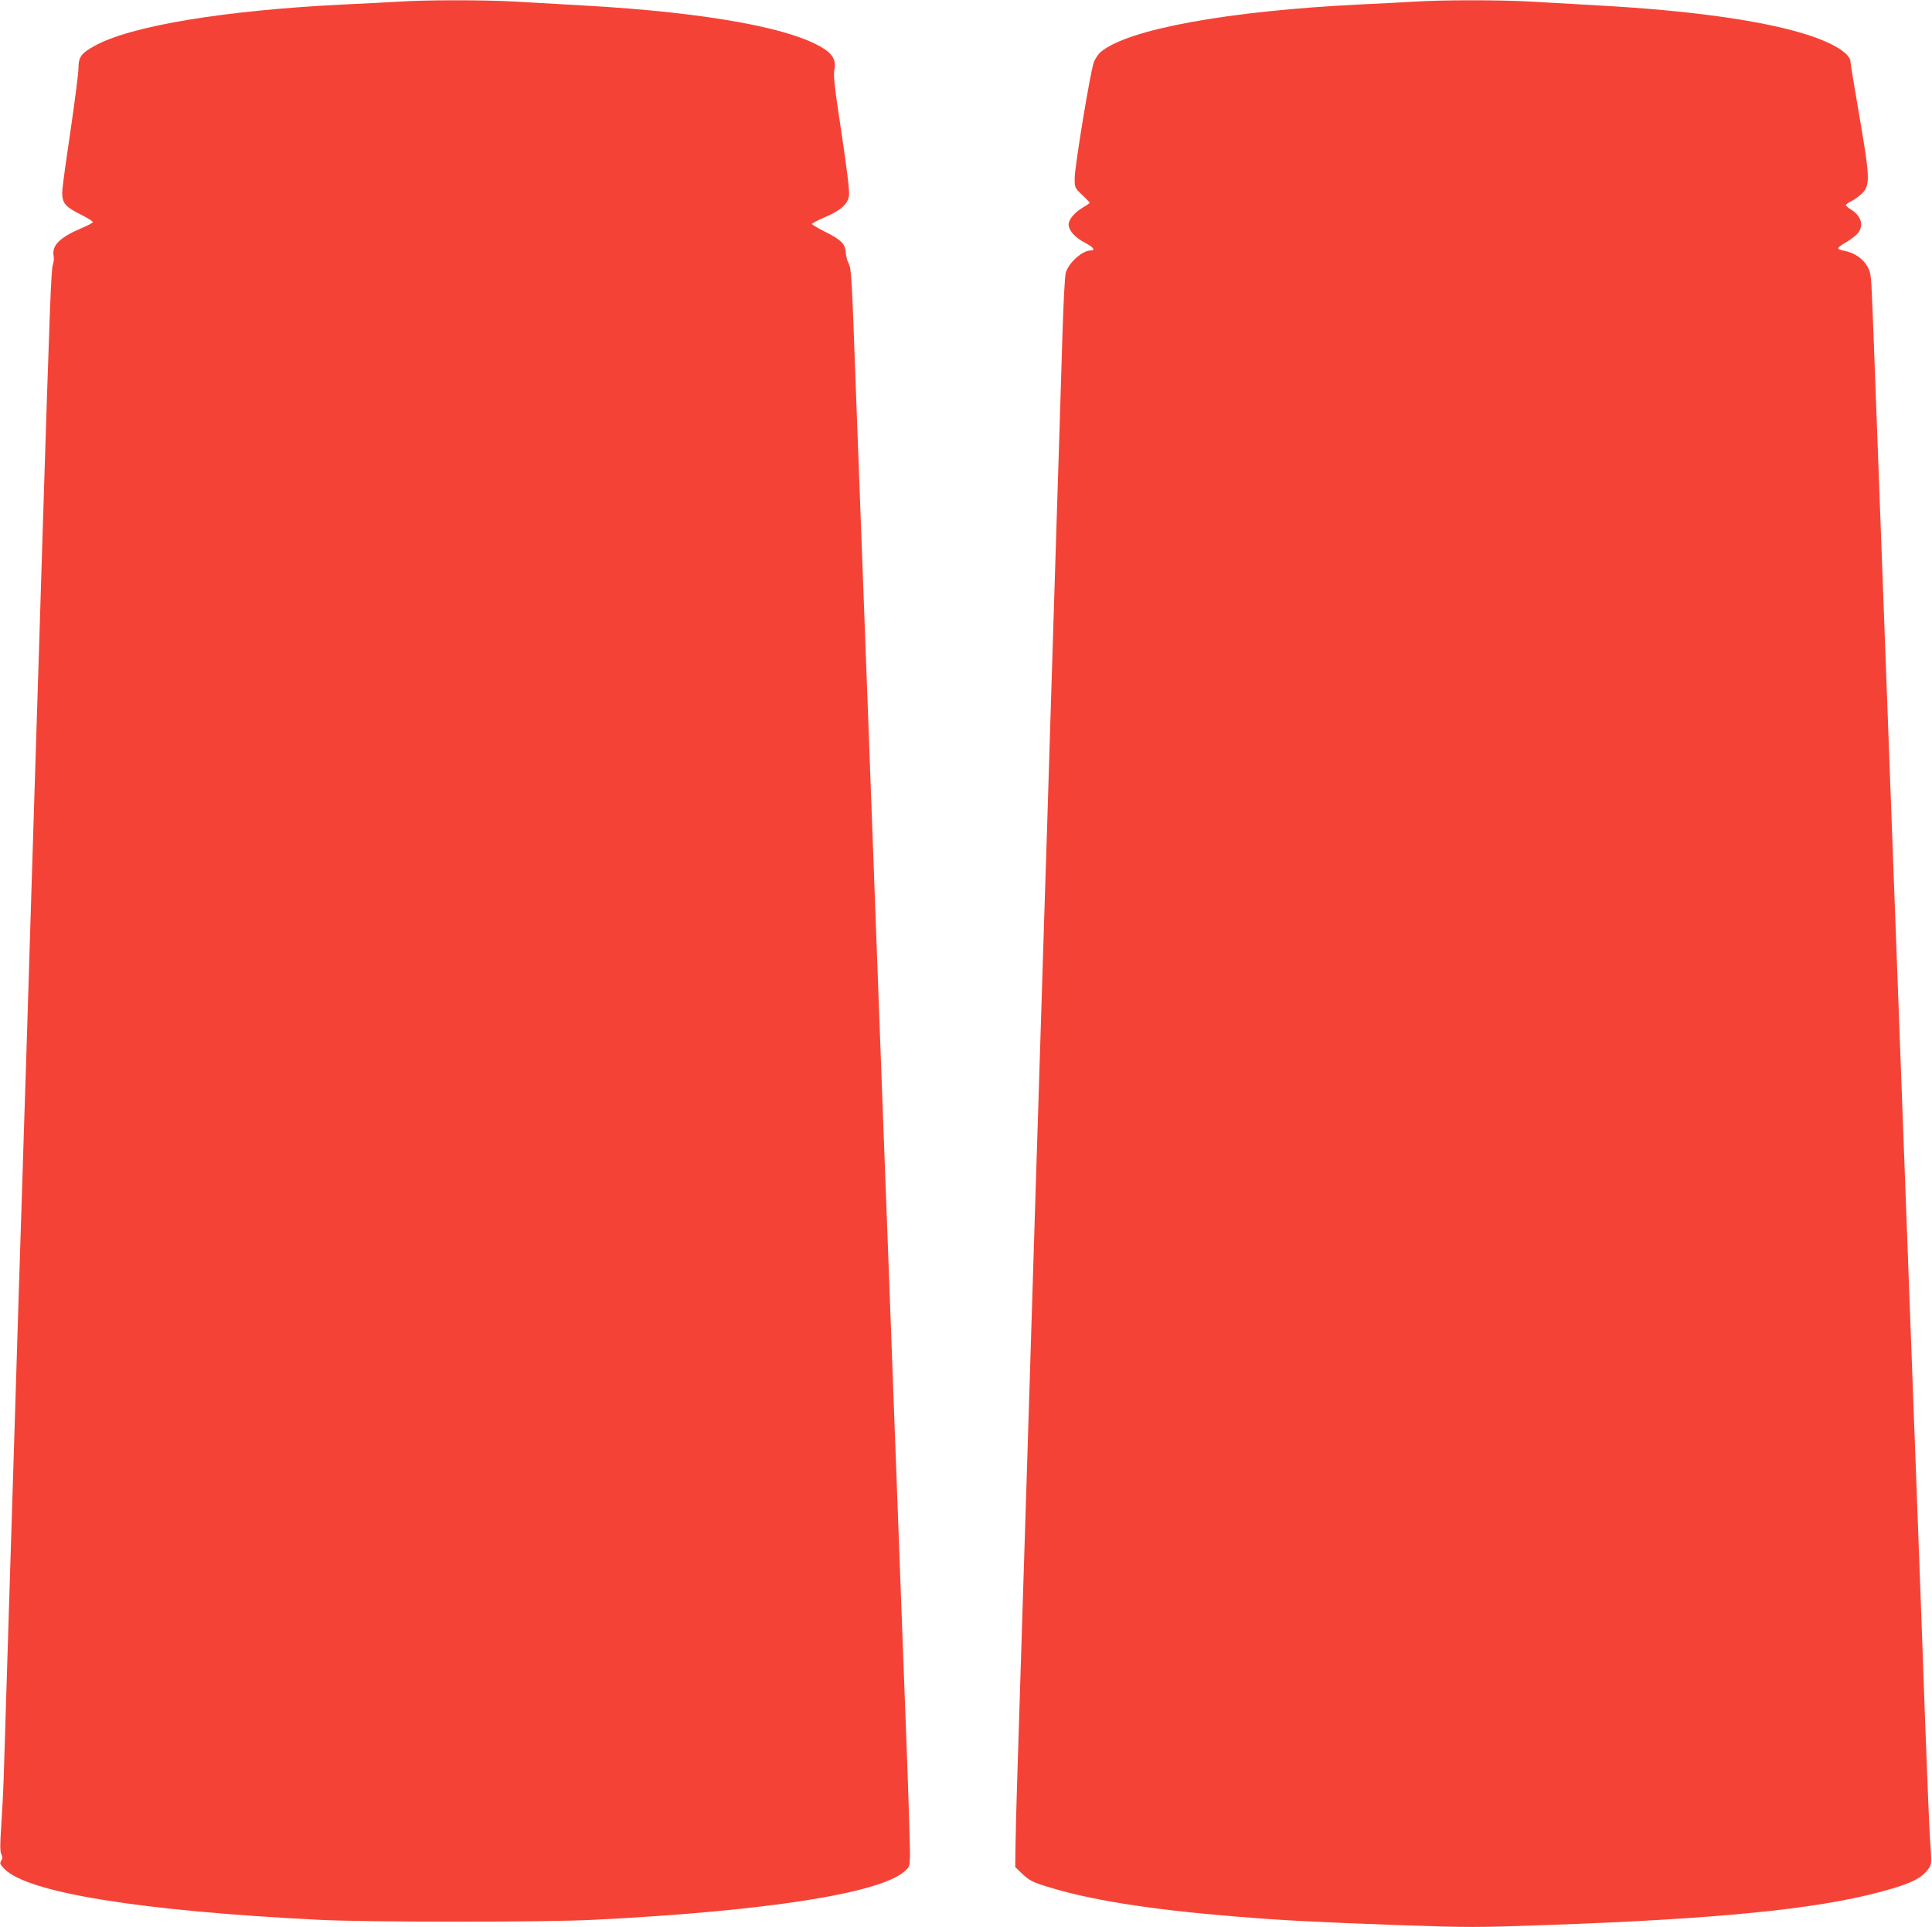 <?xml version="1.0" standalone="no"?>
<!DOCTYPE svg PUBLIC "-//W3C//DTD SVG 20010904//EN"
 "http://www.w3.org/TR/2001/REC-SVG-20010904/DTD/svg10.dtd">
<svg version="1.0" xmlns="http://www.w3.org/2000/svg"
 width="1280pt" height="1277pt" viewBox="0 0 1280 1277"
 preserveAspectRatio="xMidYMid meet">
<g transform="translate(0,1277) scale(0.1,-0.1)"
fill="#f44336" stroke="none">
<path d="M2640 12759 c-63 -4 -221 -12 -350 -18 -803 -39 -1426 -142 -1665
-276 -87 -48 -105 -73 -105 -145 0 -32 -23 -210 -50 -396 -28 -187 -53 -368
-56 -404 -8 -90 10 -116 118 -170 46 -23 83 -46 83 -51 0 -6 -34 -24 -75 -41
-141 -59 -197 -114 -185 -181 4 -18 1 -46 -5 -62 -11 -28 -20 -258 -70 -1850
-6 -187 -15 -479 -20 -650 -5 -170 -14 -454 -20 -630 -6 -176 -24 -752 -40
-1280 -16 -528 -34 -1103 -40 -1277 -5 -175 -15 -461 -20 -635 -6 -175 -24
-750 -40 -1278 -16 -528 -34 -1104 -40 -1280 -11 -345 -26 -840 -35 -1130 -3
-99 -11 -251 -17 -337 -8 -119 -8 -164 0 -183 9 -20 9 -30 0 -45 -11 -17 -8
-24 21 -54 153 -158 902 -279 2091 -338 334 -16 1476 -16 1805 0 1145 57 1901
175 2067 321 35 30 35 32 37 113 0 46 -8 326 -19 623 -11 297 -29 776 -40
1065 -11 289 -29 770 -40 1070 -29 776 -56 1511 -80 2135 -11 297 -34 902 -50
1345 -16 443 -39 1048 -50 1345 -50 1331 -61 1623 -80 2135 -27 741 -29 789
-48 825 -9 17 -17 47 -18 69 -3 58 -30 86 -133 138 -50 25 -92 50 -92 54 0 4
39 25 87 45 106 46 151 86 159 143 4 27 -13 172 -50 416 -46 302 -55 383 -47
417 11 52 -4 91 -49 126 -194 145 -784 255 -1619 301 -151 9 -356 20 -455 26
-202 11 -591 11 -765 -1z"/>
<path d="M9370 12759 c-63 -4 -221 -12 -350 -18 -883 -43 -1547 -164 -1727
-315 -17 -14 -37 -45 -46 -68 -23 -60 -127 -693 -127 -769 0 -62 0 -63 50
-111 28 -26 50 -50 50 -52 0 -2 -20 -16 -44 -30 -56 -33 -96 -80 -96 -113 0
-40 41 -86 109 -122 57 -30 71 -51 35 -51 -54 0 -146 -84 -163 -147 -6 -21
-15 -191 -21 -378 -6 -187 -15 -479 -20 -650 -5 -170 -14 -454 -20 -630 -6
-176 -24 -752 -40 -1280 -16 -528 -34 -1103 -40 -1277 -5 -175 -14 -462 -20
-638 -5 -176 -15 -463 -20 -637 -6 -175 -28 -894 -50 -1598 -22 -704 -44
-1423 -50 -1597 -5 -175 -14 -462 -20 -638 -5 -176 -15 -463 -20 -637 -6 -175
-11 -383 -12 -462 l-2 -143 49 -47 c43 -40 65 -52 150 -79 292 -92 680 -154
1260 -202 324 -26 513 -36 1087 -57 465 -16 511 -16 980 1 1113 39 1770 104
2193 216 208 55 281 89 329 153 25 34 25 31 12 217 -4 52 -18 401 -32 775 -13
374 -33 916 -44 1205 -11 289 -33 892 -50 1340 -17 448 -39 1051 -50 1340 -46
1238 -62 1649 -90 2410 -16 443 -39 1048 -50 1345 -11 297 -29 779 -40 1070
-30 813 -31 837 -41 878 -18 71 -89 131 -171 145 -22 4 -40 11 -40 17 0 5 20
21 45 35 25 14 59 38 76 54 53 51 38 122 -35 167 -19 11 -34 25 -34 30 0 5 17
18 39 28 21 11 52 34 68 50 54 54 52 105 -17 505 -33 191 -60 356 -60 366 0
55 -116 127 -300 184 -292 91 -768 157 -1370 190 -151 9 -356 20 -455 26 -202
11 -591 11 -765 -1z"/>
</g>
</svg>

